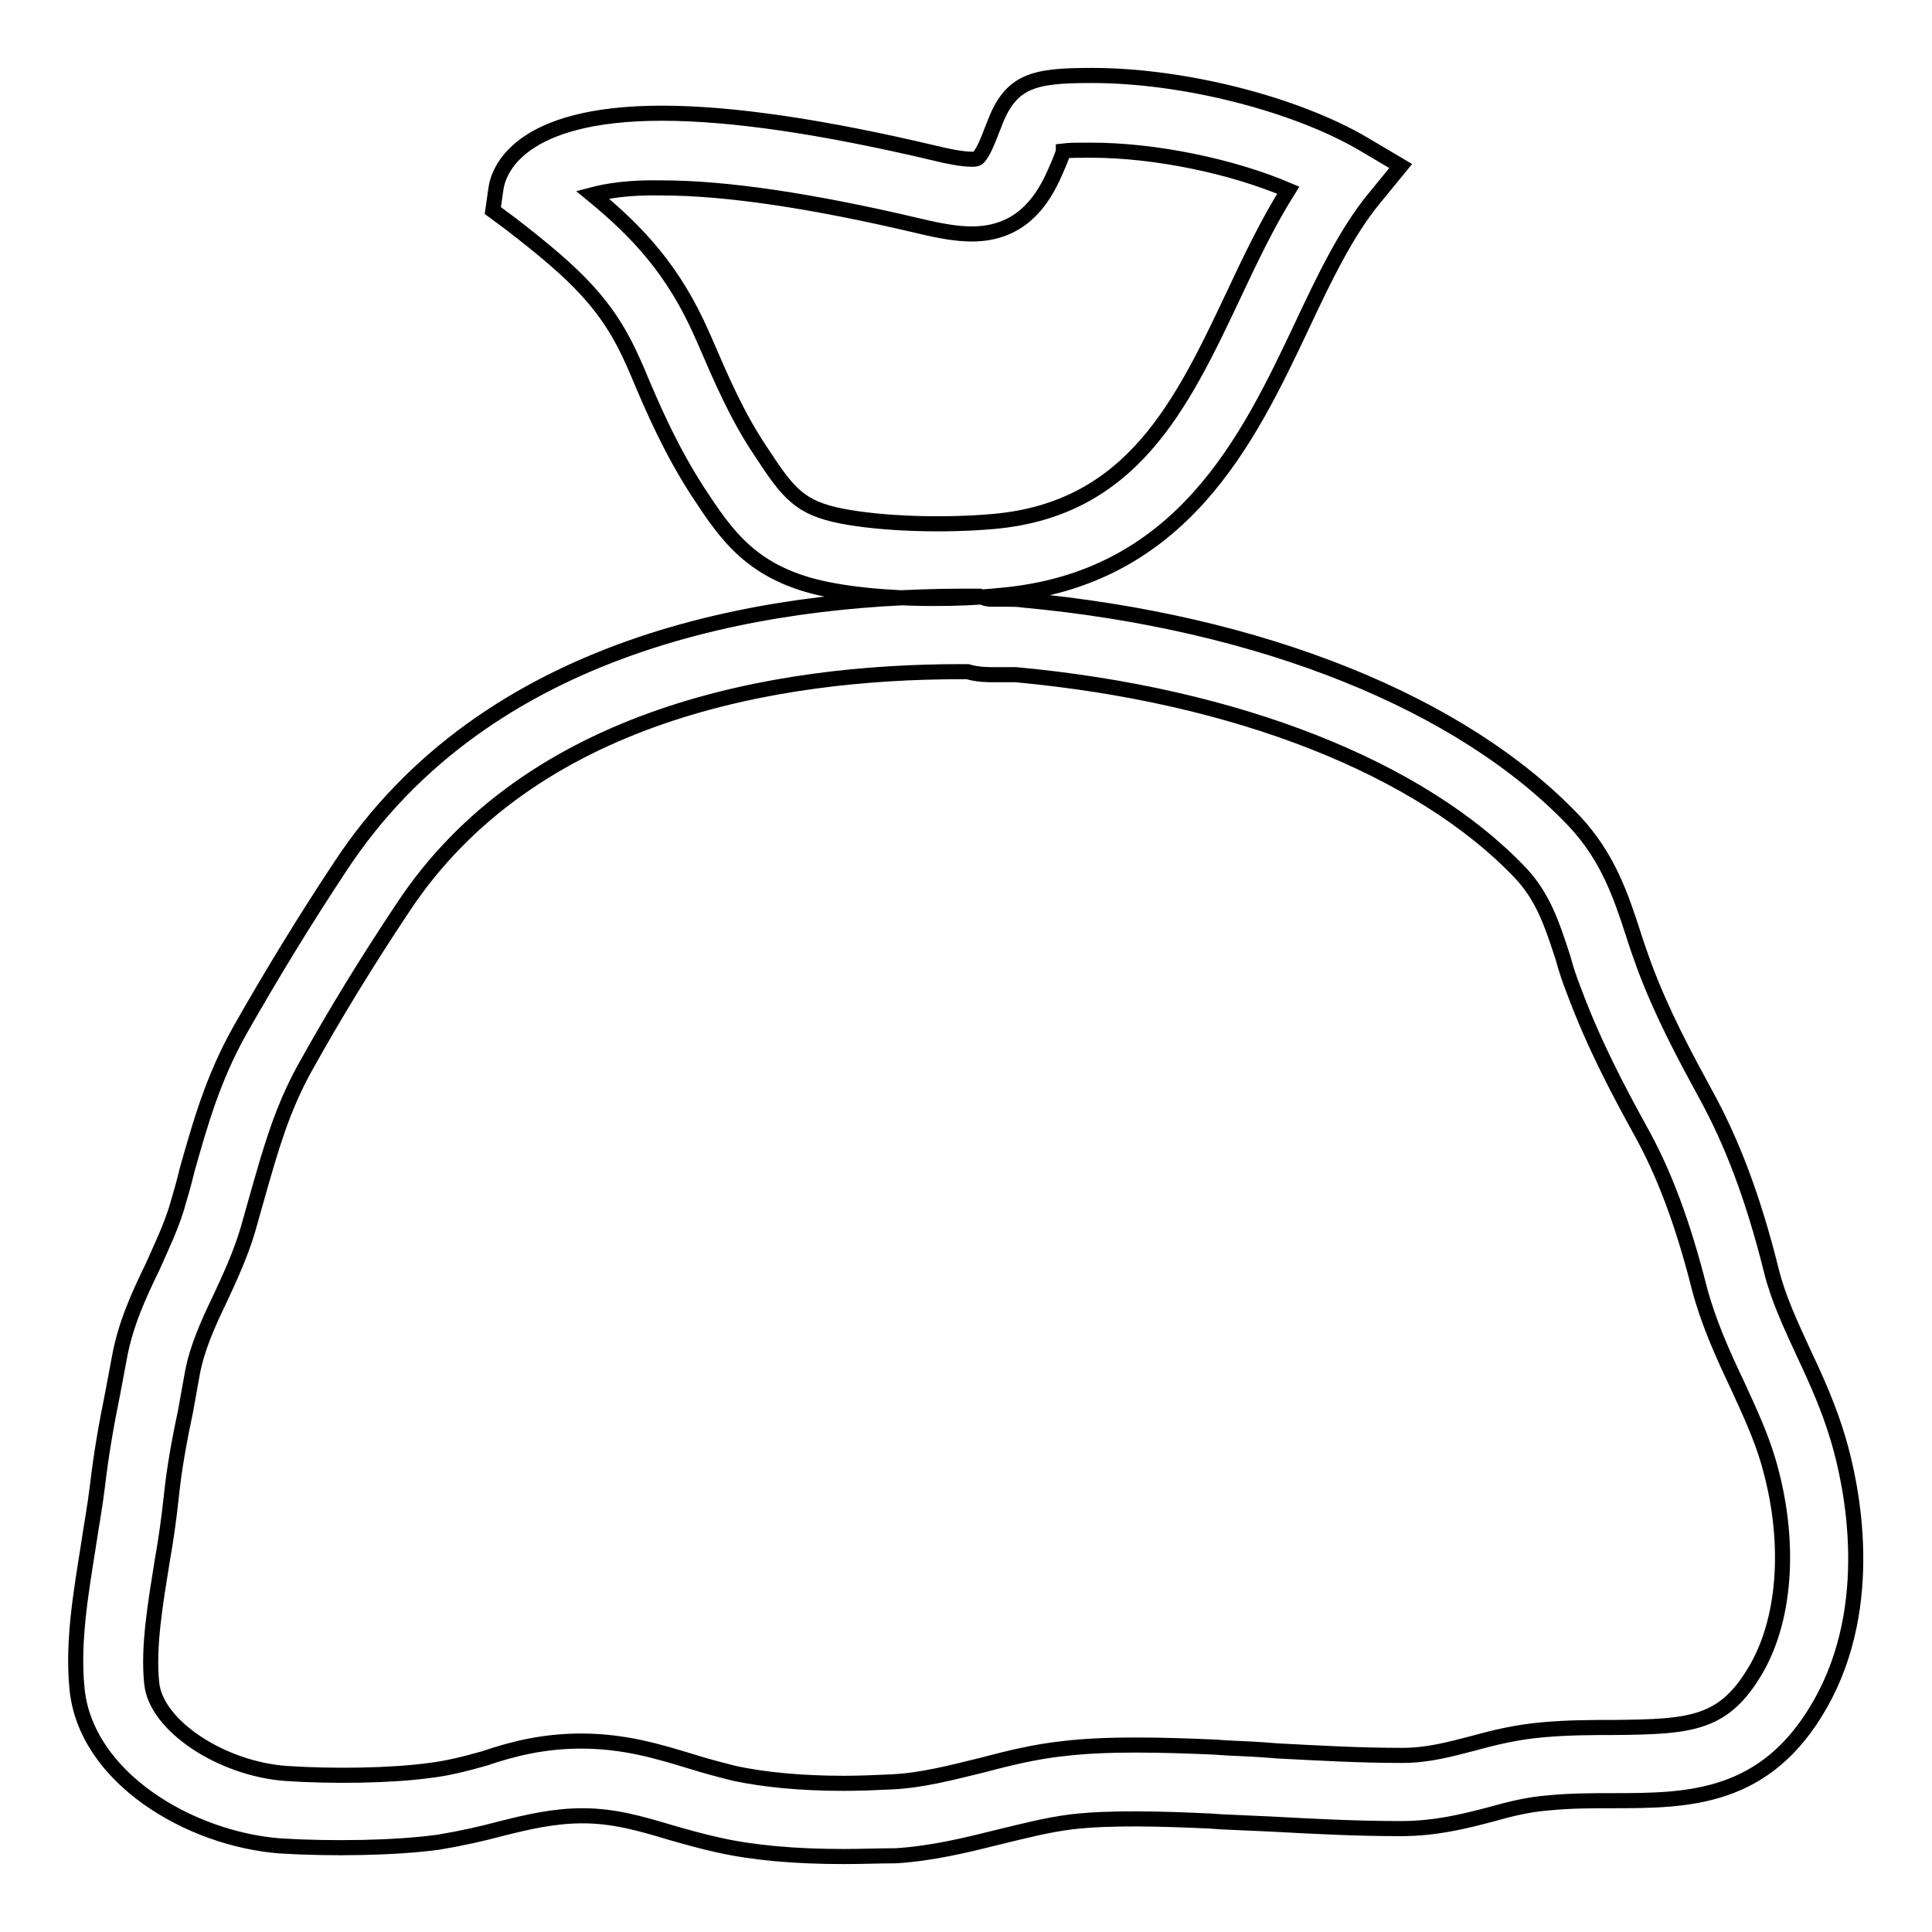<?xml version="1.0" encoding="utf-8"?>
<!-- Svg Vector Icons : http://www.onlinewebfonts.com/icon -->
<!DOCTYPE svg PUBLIC "-//W3C//DTD SVG 1.1//EN" "http://www.w3.org/Graphics/SVG/1.1/DTD/svg11.dtd">
<svg version="1.1" xmlns="http://www.w3.org/2000/svg" xmlns:xlink="http://www.w3.org/1999/xlink" x="0px" y="0px" viewBox="0 0 256 256" enable-background="new 0 0 256 256" xml:space="preserve">
<g> <path stroke-width="2" fill-opacity="0" stroke="#000000"  d="M123.7,79.3c-3.7,0-9.1-0.2-14.1-1.2c-10-2-13.4-7.3-17.1-12.9c-3.5-5.4-5.9-10.8-8.1-16.1L84,48.2 c-3.4-7.8-7.6-11.8-16.4-18.6l-2.3-1.7l0.4-2.8C66,22.7,68.6,15,87.7,15c9.3,0,21.4,1.8,36.2,5.3c1.6,0.4,3.6,0.8,4.9,0.8 c0.5,0,0.7-0.1,0.7-0.1c0,0,0.4-0.2,1.1-1.7c0.5-1.1,0.8-2,1.1-2.7c2.2-6,5.3-6.6,13-6.6c12.2,0,27,3.8,36,9.1l4.9,2.9l-3.6,4.4 c-3.6,4.4-6.5,10.4-9.5,16.8c-7.1,15-15.9,33.6-40,35.7C129.5,79.2,126.6,79.3,123.7,79.3z M78.5,25.8c6.1,5,10.8,10.1,14.5,18.5 l0.4,0.9c2.2,5.1,4.3,10,7.4,14.6c3.6,5.5,5.1,7.5,10.8,8.6c5.2,1,13.2,1.3,20,0.7c18.4-1.6,25-15.5,31.9-30.1 c2.2-4.7,4.5-9.5,7.2-13.8c-7.5-3.2-17.7-5.3-26.1-5.3c-1.7,0-2.9,0-3.7,0.1l0,0.1c-0.3,0.9-0.8,2.1-1.5,3.6 c-1.5,3.1-4.3,7.3-10.6,7.3c-1.8,0-3.9-0.3-7.2-1.1c-14-3.3-25.4-5-33.9-5C83.4,24.8,80.4,25.3,78.5,25.8L78.5,25.8z M111.8,246 c-6.5,0-12-0.5-16.5-1.5c-2.3-0.5-4.4-1.1-6.5-1.7c-4-1.2-7.5-2.2-11.6-2.2h0c-3.8,0-7.2,0.8-10.8,1.7c-2.6,0.7-5.3,1.3-8.3,1.8 c-5.9,0.8-14.2,0.9-20.9,0.5c-12.1-0.9-25.9-9.1-27-20.9c-0.6-6.1,0.5-12.5,1.5-18.8c0.4-2.7,0.9-5.4,1.2-7.9 c0.5-4.3,1.2-8.3,2-12.2c0.3-1.6,0.6-3.2,0.9-4.8c0.8-4.5,2.6-8.4,4.4-12.1c1.2-2.7,2.4-5.2,3.2-7.8c0.5-1.7,1-3.4,1.4-5.1 c1.7-6,3.4-12.1,7-18.5c4.2-7.4,8.6-14.6,13.3-21.7c19.4-29.5,55.5-35.7,82.2-35.8h2.5l0.8,0.3c0.4,0.1,0.8,0.1,1.2,0.1l1.9,0 c0.6,0,1.2,0,1.8,0.1c31.5,2.9,58.2,13.6,73.1,29.3c4.5,4.8,6.2,10,7.8,14.9c0.4,1.3,0.9,2.7,1.4,4.1c2.4,6.5,5.5,12.2,8.1,17 c3.6,6.5,6.4,13.9,8.8,23.5c0.9,3.7,2.6,7.3,4.3,11c1.7,3.6,3.4,7.4,4.6,11.5c1.8,6.1,5.1,21.8-2.4,35 c-7.2,12.7-17.5,12.8-27.5,12.8c-2.7,0-5.6,0-8.6,0.3c-2.6,0.2-5,0.8-7.5,1.5c-3.4,0.9-7.3,1.9-12,1.9c-5.9,0-11.6-0.3-17.1-0.6 c-2.2-0.1-4.4-0.2-6.7-0.3l-1.4-0.1c-6.4-0.3-13.3-0.5-18.4,0.1c-3.2,0.4-6.3,1.2-9.6,2c-4.4,1.1-8.9,2.2-13.7,2.5 C116.5,245.9,114.2,246,111.8,246L111.8,246z M77,230.7c5.8,0,10.3,1.4,14.6,2.7c1.9,0.6,3.8,1.1,5.8,1.6c3.8,0.8,8.6,1.3,14.4,1.3 c2.2,0,4.4-0.1,6.5-0.2c3.9-0.2,7.7-1.2,11.8-2.2c3.4-0.9,7-1.8,10.8-2.2c5.8-0.7,13.2-0.5,20.1-0.2l1.4,0.1 c2.3,0.1,4.5,0.2,6.8,0.4c5.7,0.3,11,0.6,16.6,0.6c3.4,0,6.3-0.8,9.4-1.6c2.9-0.8,5.8-1.5,9.3-1.8c3.4-0.3,6.5-0.3,9.3-0.3 c10.4-0.1,14.7-0.4,19-7.9c3.9-6.9,4.5-17.2,1.5-27.4c-1-3.4-2.5-6.6-4.1-10.1c-1.9-4-3.8-8.2-5-12.7c-2.2-8.7-4.7-15.4-7.9-21.1 c-2.8-5.1-6.1-11.3-8.7-18.3c-0.6-1.5-1.1-3-1.5-4.5c-1.4-4.3-2.6-8-5.6-11.2c-13.3-14-37.7-23.6-66.9-26.3c-0.3,0-0.6,0-0.9,0 l-1.9,0c-1,0-2.2,0-3.6-0.4h-0.9c-24.3,0-57,5.5-74,31.4c-4.6,6.9-8.9,13.9-12.9,21.1c-3,5.4-4.5,10.7-6.1,16.3 c-0.5,1.8-1,3.5-1.5,5.3c-1,3.3-2.4,6.3-3.7,9.1c-1.6,3.3-3,6.5-3.6,9.7c-0.3,1.7-0.6,3.3-0.9,5c-0.8,3.8-1.5,7.5-1.9,11.4 c-0.3,2.8-0.7,5.7-1.2,8.5c-0.9,5.6-1.9,11.4-1.4,16.2c0.5,5.6,9.2,11.4,17.9,12c6.1,0.4,13.7,0.3,18.9-0.4 c2.5-0.3,4.8-0.9,7.3-1.6C68,231.7,72.1,230.7,77,230.7L77,230.7z"/></g>
</svg>